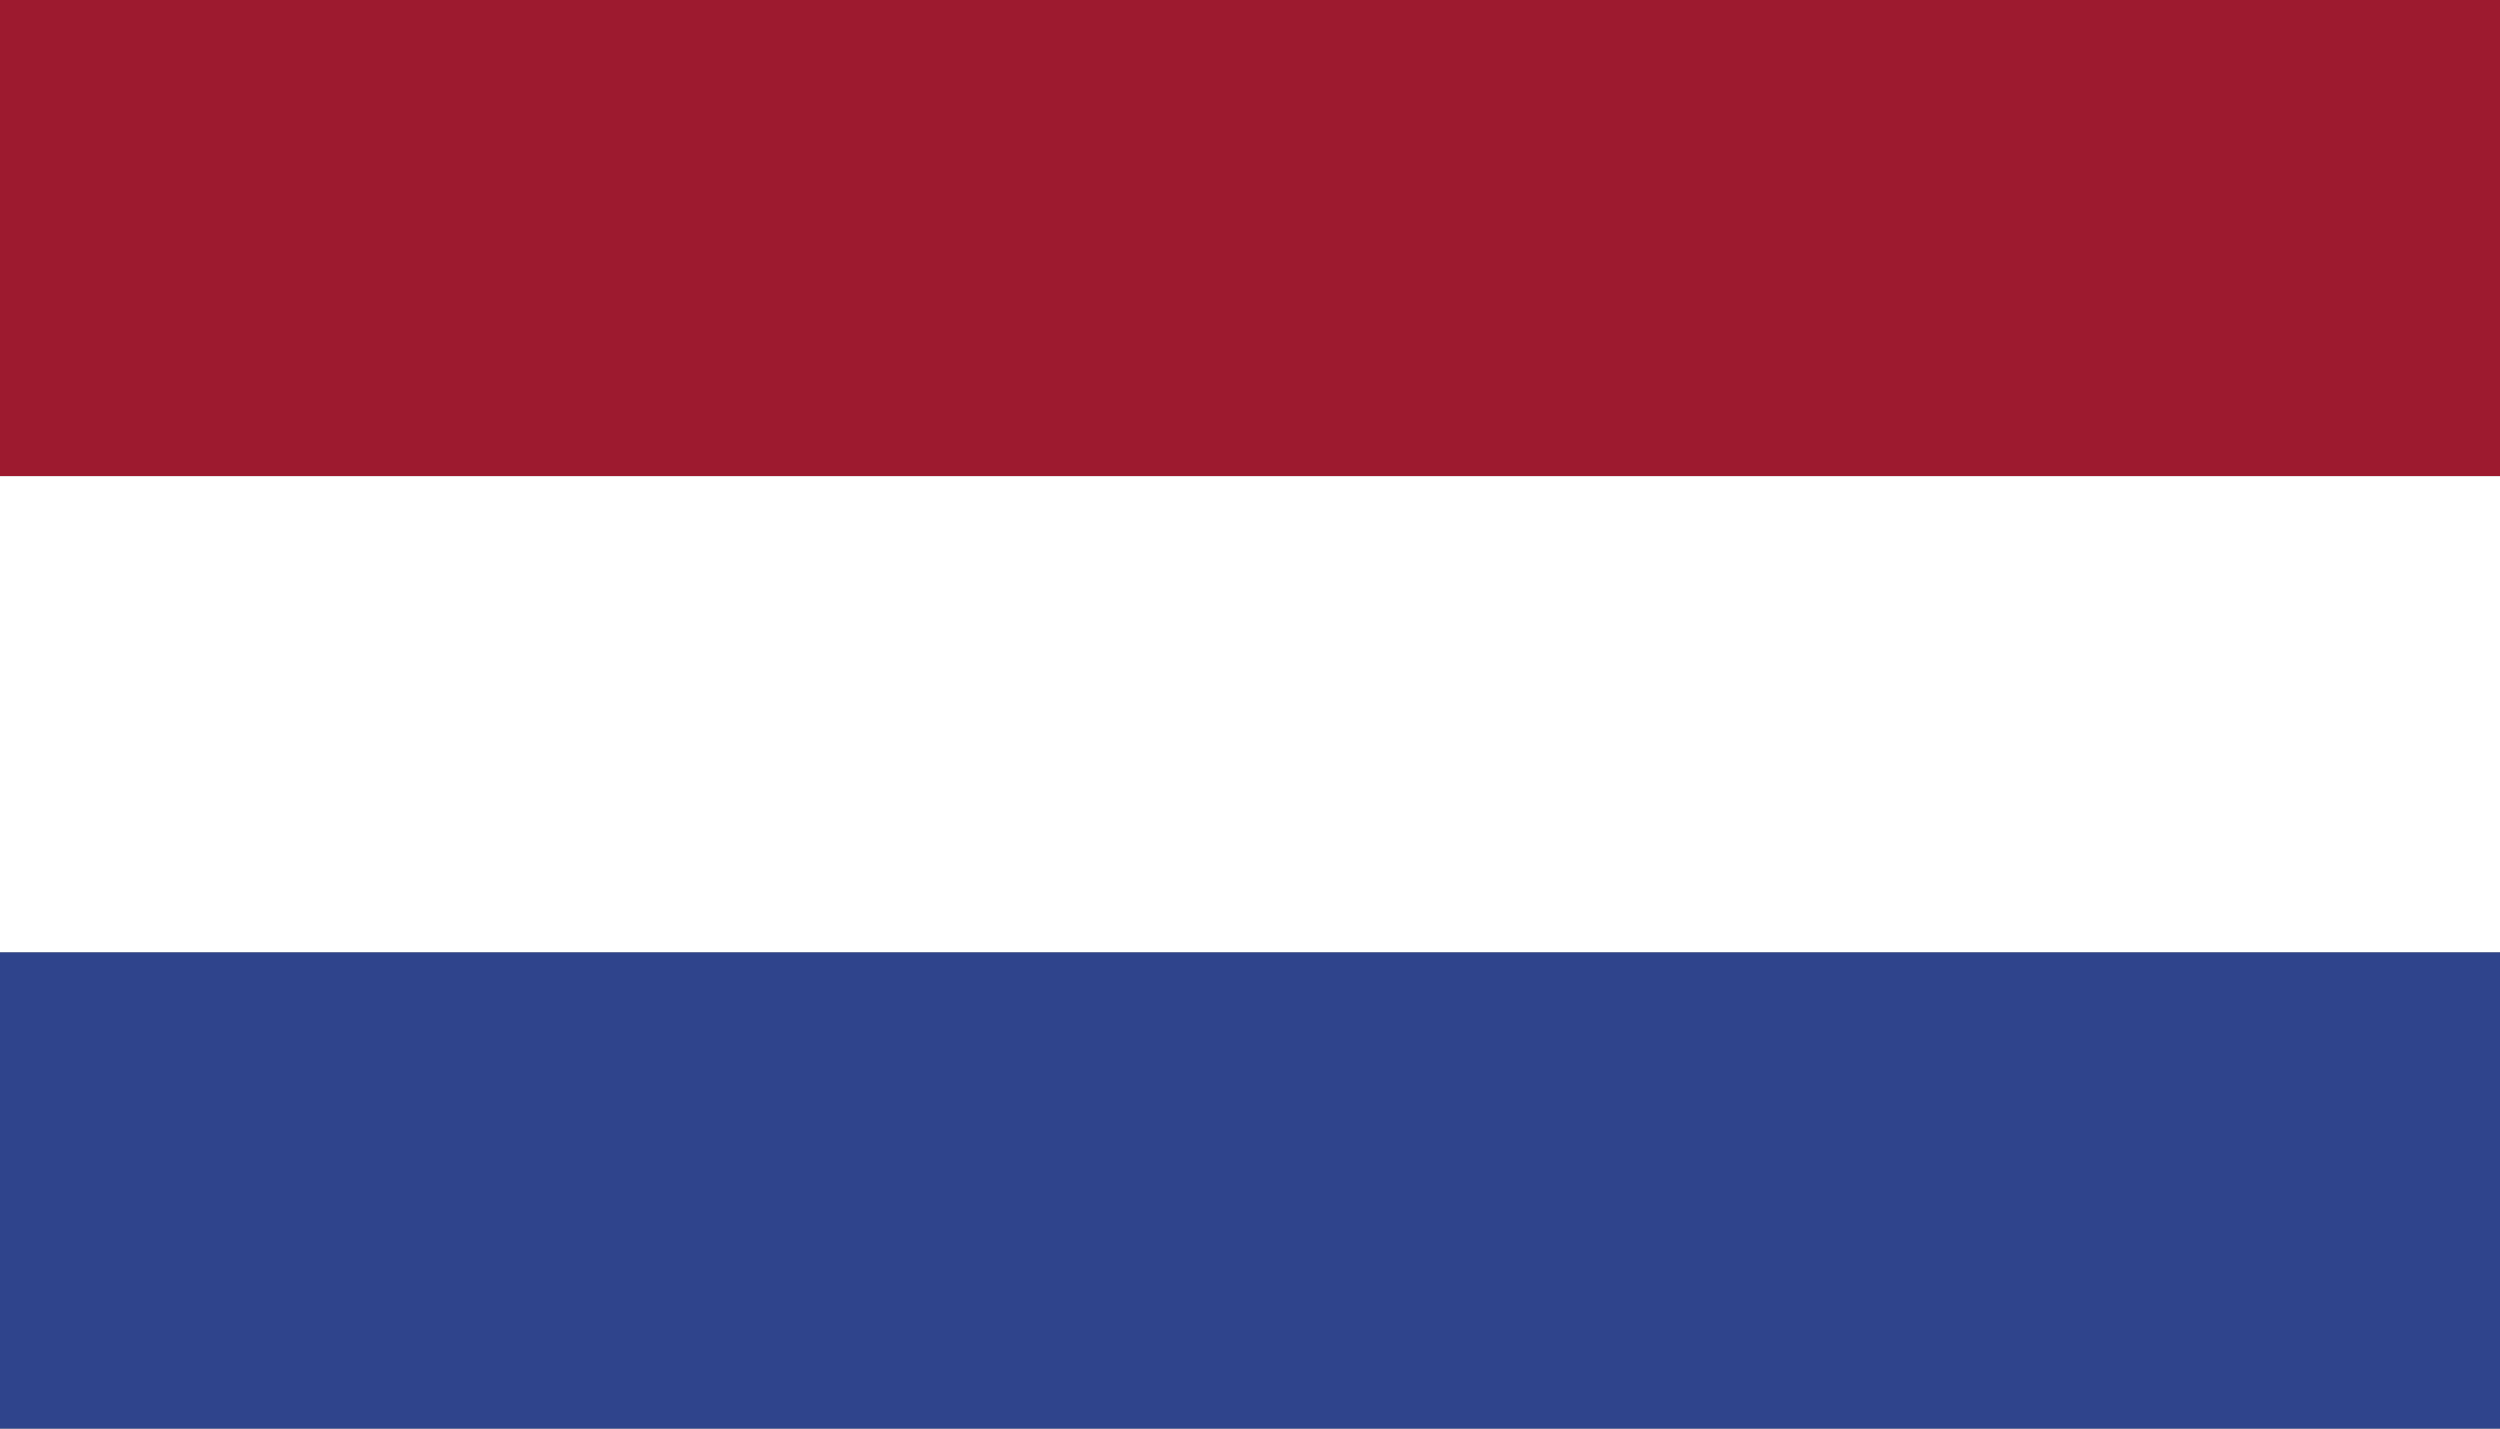 <svg xmlns="http://www.w3.org/2000/svg" x="0" y="0" version="1.1" viewBox="0 0 210 120" xml:space="preserve">
                                <rect x="0" y="0" width="210" height="120" fill="#808080" stroke="none"/>
                                <path fill="#9d1a2f" d="M0 0h210v40H0z" />
                                <path fill="#fff" d="M0 40h210v40H0z" />
                                <path fill="#2f448c" d="M0 80h210v40H0z" />
                        </svg>